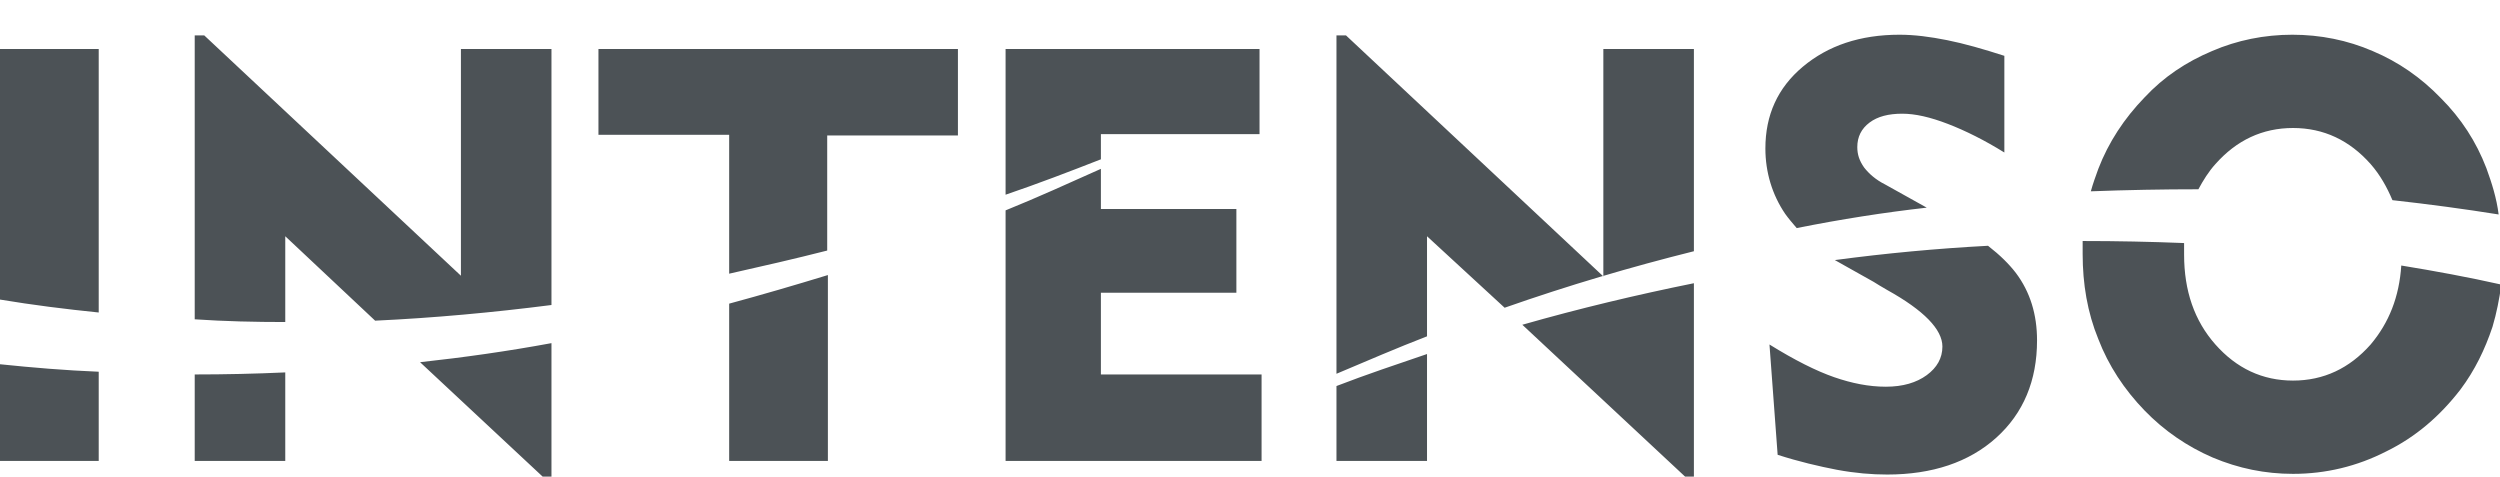 <?xml version="1.0" encoding="utf-8"?>
<!-- Generator: Adobe Illustrator 26.1.0, SVG Export Plug-In . SVG Version: 6.00 Build 0)  -->
<svg version="1.1" id="Слой_1" xmlns="http://www.w3.org/2000/svg" xmlns:xlink="http://www.w3.org/1999/xlink" x="0px" y="0px"
	 viewBox="0 0 367.2 70" style="enable-background:new 0 0 367.2 70;" xml:space="preserve">
<style type="text/css">
	.st0{clip-path:url(#SVGID_00000120519581543740765830000005644467253464301198_);}
	.st1{fill:none;stroke:#43525A;stroke-width:0.75;stroke-linecap:round;stroke-linejoin:round;stroke-miterlimit:10;}
	.st2{fill:none;stroke:#3C3C3B;stroke-width:0.444;stroke-linecap:round;stroke-linejoin:round;stroke-miterlimit:22.926;}
	.st3{fill:#4C5256;}
	.st4{fill:#FF0019;}
	.st5{fill:#FFFFFF;}
	.st6{opacity:0.5;}
	.st7{fill-rule:evenodd;clip-rule:evenodd;fill:#30343B;}
	.st8{fill:#30343B;}
	.st9{fill:none;stroke:#404041;stroke-width:0.75;stroke-miterlimit:22.926;}
	.st10{fill:#404041;}
	.st11{fill:none;stroke:#4C5256;stroke-width:0.75;stroke-miterlimit:22.926;}
	.st12{fill:none;stroke:#4C5256;stroke-width:0.75;stroke-miterlimit:10;}
	.st13{fill:none;stroke:#4C5256;stroke-width:0.75;stroke-miterlimit:22.926;stroke-dasharray:10,10;}
	.st14{fill-rule:evenodd;clip-rule:evenodd;fill:none;stroke:#4C5256;stroke-width:1.5;stroke-miterlimit:22.926;}
	
		.st15{fill-rule:evenodd;clip-rule:evenodd;fill:none;stroke:#4C5256;stroke-width:0.75;stroke-miterlimit:22.926;stroke-dasharray:10,10;}
	.st16{fill-rule:evenodd;clip-rule:evenodd;fill:#FFFFFF;stroke:#4C5256;stroke-width:1.5;stroke-miterlimit:22.926;}
	.st17{fill-rule:evenodd;clip-rule:evenodd;fill:#58595B;stroke:#4C5256;stroke-width:1.5;stroke-miterlimit:22.926;}
	
		.st18{fill-rule:evenodd;clip-rule:evenodd;fill:none;stroke:#4C5256;stroke-width:1.5;stroke-linecap:round;stroke-linejoin:round;stroke-miterlimit:22.926;}
	.st19{fill-rule:evenodd;clip-rule:evenodd;fill:#4C5256;}
	
		.st20{fill-rule:evenodd;clip-rule:evenodd;fill:none;stroke:#4C5256;stroke-width:1.5;stroke-linecap:round;stroke-linejoin:round;stroke-miterlimit:10;}
	
		.st21{fill-rule:evenodd;clip-rule:evenodd;fill:#FFFFFF;stroke:#4C5256;stroke-width:1.5;stroke-linejoin:round;stroke-miterlimit:22.926;}
	
		.st22{fill-rule:evenodd;clip-rule:evenodd;fill:#B0B1B2;stroke:#4C5256;stroke-width:1.5;stroke-linejoin:round;stroke-miterlimit:22.926;}
	.st23{fill:#FFFFFF;stroke:#4C5256;stroke-width:0.75;stroke-miterlimit:10;}
	.st24{fill:#FFFFFF;stroke:#000000;stroke-width:0.75;stroke-miterlimit:10;}
	.st25{clip-path:url(#SVGID_00000168833157419366725140000013359259032892627890_);}
	.st26{clip-path:url(#SVGID_00000111884738942298726620000004815394173929064366_);}
	.st27{enable-background:new    ;}
	.st28{opacity:0.41;}
	.st29{clip-path:url(#SVGID_00000134222171951849056260000009598888488537426817_);}
	.st30{clip-path:url(#SVGID_00000103960437302218406850000008425852388530990480_);}
	.st31{clip-path:url(#SVGID_00000114789318418894937360000011815019476654481074_);}
	.st32{clip-path:url(#SVGID_00000109024410029441569690000017088944150751691147_);}
	.st33{clip-path:url(#SVGID_00000133527715124981420030000016650225079179713172_);}
	.st34{clip-path:url(#SVGID_00000125594334291025744960000016107805307417238687_);}
	.st35{clip-path:url(#SVGID_00000013880001514266896020000012668309243289395841_);}
	.st36{fill:none;}
</style>
<rect x="0" class="st36" width="367.2" height="70"/>
<path class="st19" d="M196.3,67.7v-11c4.4-1.7,8.9-3.2,13.3-4.7v15.7H196.3L196.3,67.7z M0,67.7V53.5c4.8,0.5,9.6,0.9,14.5,1.1v13.1
	H0L0,67.7z M0,44V7.2h14.5v38.7C9.6,45.4,4.8,44.8,0,44L0,44z M147.7,67.7V30.9c4.7-1.9,9.3-4,14-6.1v5.9h19.9V43h-19.9v12h23.6
	v12.7H147.7L147.7,67.7z M147.7,28.6c4.7-1.6,9.4-3.4,14-5.2v-3.7H185V7.2h-37.3V28.6L147.7,28.6z M107.1,67.7V44.6
	c4.8-1.3,9.6-2.7,14.5-4.2v27.3H107.1L107.1,67.7z M107.1,40.2V19.8H87.9V7.2h52.8v12.7h-19.2v16.9C116.8,38,112,39.1,107.1,40.2
	L107.1,40.2z M28.6,67.7V55c4.4,0,8.9-0.1,13.3-0.3v13H28.6L28.6,67.7z M28.6,46.9V5.2H30l37.7,35.3V7.2H81v37.6
	c-8.6,1.1-17.3,1.9-25.9,2.3L41.9,34.7v12.6C37.5,47.3,33,47.2,28.6,46.9L28.6,46.9z M81,50.4V70h-1.3l-18-16.8
	C68.1,52.5,74.5,51.6,81,50.4L81,50.4z M196.3,54.9c4.5-1.9,8.9-3.8,13.3-5.5V34.7L221,45.2c9.4-3.3,18.6-6,27.8-8.3V7.2h-13.3v33.4
	L197.7,5.2h-1.4V54.9L196.3,54.9z M248.8,41.6V70h-1.3l-23.9-22.3C232,45.3,240.4,43.3,248.8,41.6L248.8,41.6z M259.9,50.6
	c3.7,2.3,6.9,3.9,9.5,4.8c2.6,0.9,5.1,1.4,7.6,1.4c2.5,0,4.5-0.6,6-1.7c1.5-1.1,2.3-2.5,2.3-4.2c0-2.5-2.7-5.3-8.1-8.3
	c-0.9-0.5-1.5-0.9-2-1.2l-4.1-2.3c-0.5-0.3-1.1-0.6-1.6-0.9c7.5-1,15-1.7,22.5-2.1c1.8,1.4,3.1,2.7,4.1,4c2.1,2.8,3.1,6.1,3.1,9.9
	c0,5.9-2,10.7-6,14.3c-4,3.6-9.4,5.4-16,5.4c-2.3,0-4.7-0.2-7.4-0.7c-2.6-0.5-5.6-1.2-8.7-2.2L259.9,50.6L259.9,50.6z M263.9,33.5
	c-0.6-0.7-1.2-1.4-1.7-2.1c-1.9-2.8-2.9-6.1-2.9-9.6c0-4.9,1.8-8.9,5.5-12c3.7-3.1,8.4-4.7,14.2-4.7c2.2,0,4.5,0.3,7,0.8
	c2.5,0.5,5.3,1.3,8.4,2.3v14.2c-2.9-1.8-5.7-3.2-8.3-4.2c-2.6-1-4.8-1.5-6.7-1.5c-2,0-3.6,0.4-4.8,1.3c-1.2,0.9-1.8,2.1-1.8,3.6
	c0,1.1,0.3,2,1,3c0.7,0.9,1.7,1.8,3.1,2.5l6.1,3.4C276.8,31.2,270.4,32.2,263.9,33.5L263.9,33.5z M320.8,37.4
	c0,5.3,1.5,9.7,4.6,13.2c3.1,3.5,6.9,5.3,11.4,5.3c4.5,0,8.3-1.8,11.4-5.3c2.7-3.2,4.2-7,4.5-11.6c4.9,0.8,9.8,1.7,14.7,2.8
	c-0.3,2.1-0.7,4.2-1.3,6.2c-1.1,3.3-2.6,6.4-4.7,9.2c-3,3.9-6.6,7-10.9,9.1c-4.3,2.2-8.9,3.3-13.7,3.3c-4.1,0-8-0.8-11.8-2.4
	c-3.7-1.6-7.1-3.9-10-6.9c-3-3.1-5.3-6.6-6.8-10.5c-1.6-3.9-2.3-8.1-2.3-12.5c0-0.6,0-1.3,0-1.9c5,0,9.9,0.1,14.9,0.3
	C320.8,36.3,320.8,36.9,320.8,37.4L320.8,37.4z M351.4,29.4c-0.8-1.9-1.8-3.7-3.2-5.3c-3.1-3.5-6.9-5.3-11.4-5.3
	c-4.5,0-8.3,1.8-11.4,5.3c-1,1.1-1.8,2.4-2.5,3.7c-5.2,0-10.5,0.1-15.8,0.3c0.3-1.1,0.7-2.2,1.1-3.3c1.5-3.9,3.8-7.4,6.8-10.5
	c2.8-3,6.1-5.2,9.9-6.8c3.7-1.6,7.7-2.4,11.8-2.4c4.1,0,8.1,0.8,11.8,2.4c3.8,1.6,7.1,3.9,10,6.9c3,3,5.2,6.4,6.7,10.3
	c0.8,2.2,1.5,4.4,1.8,6.8C362,30.7,356.8,30,351.4,29.4z"/>
</svg>
